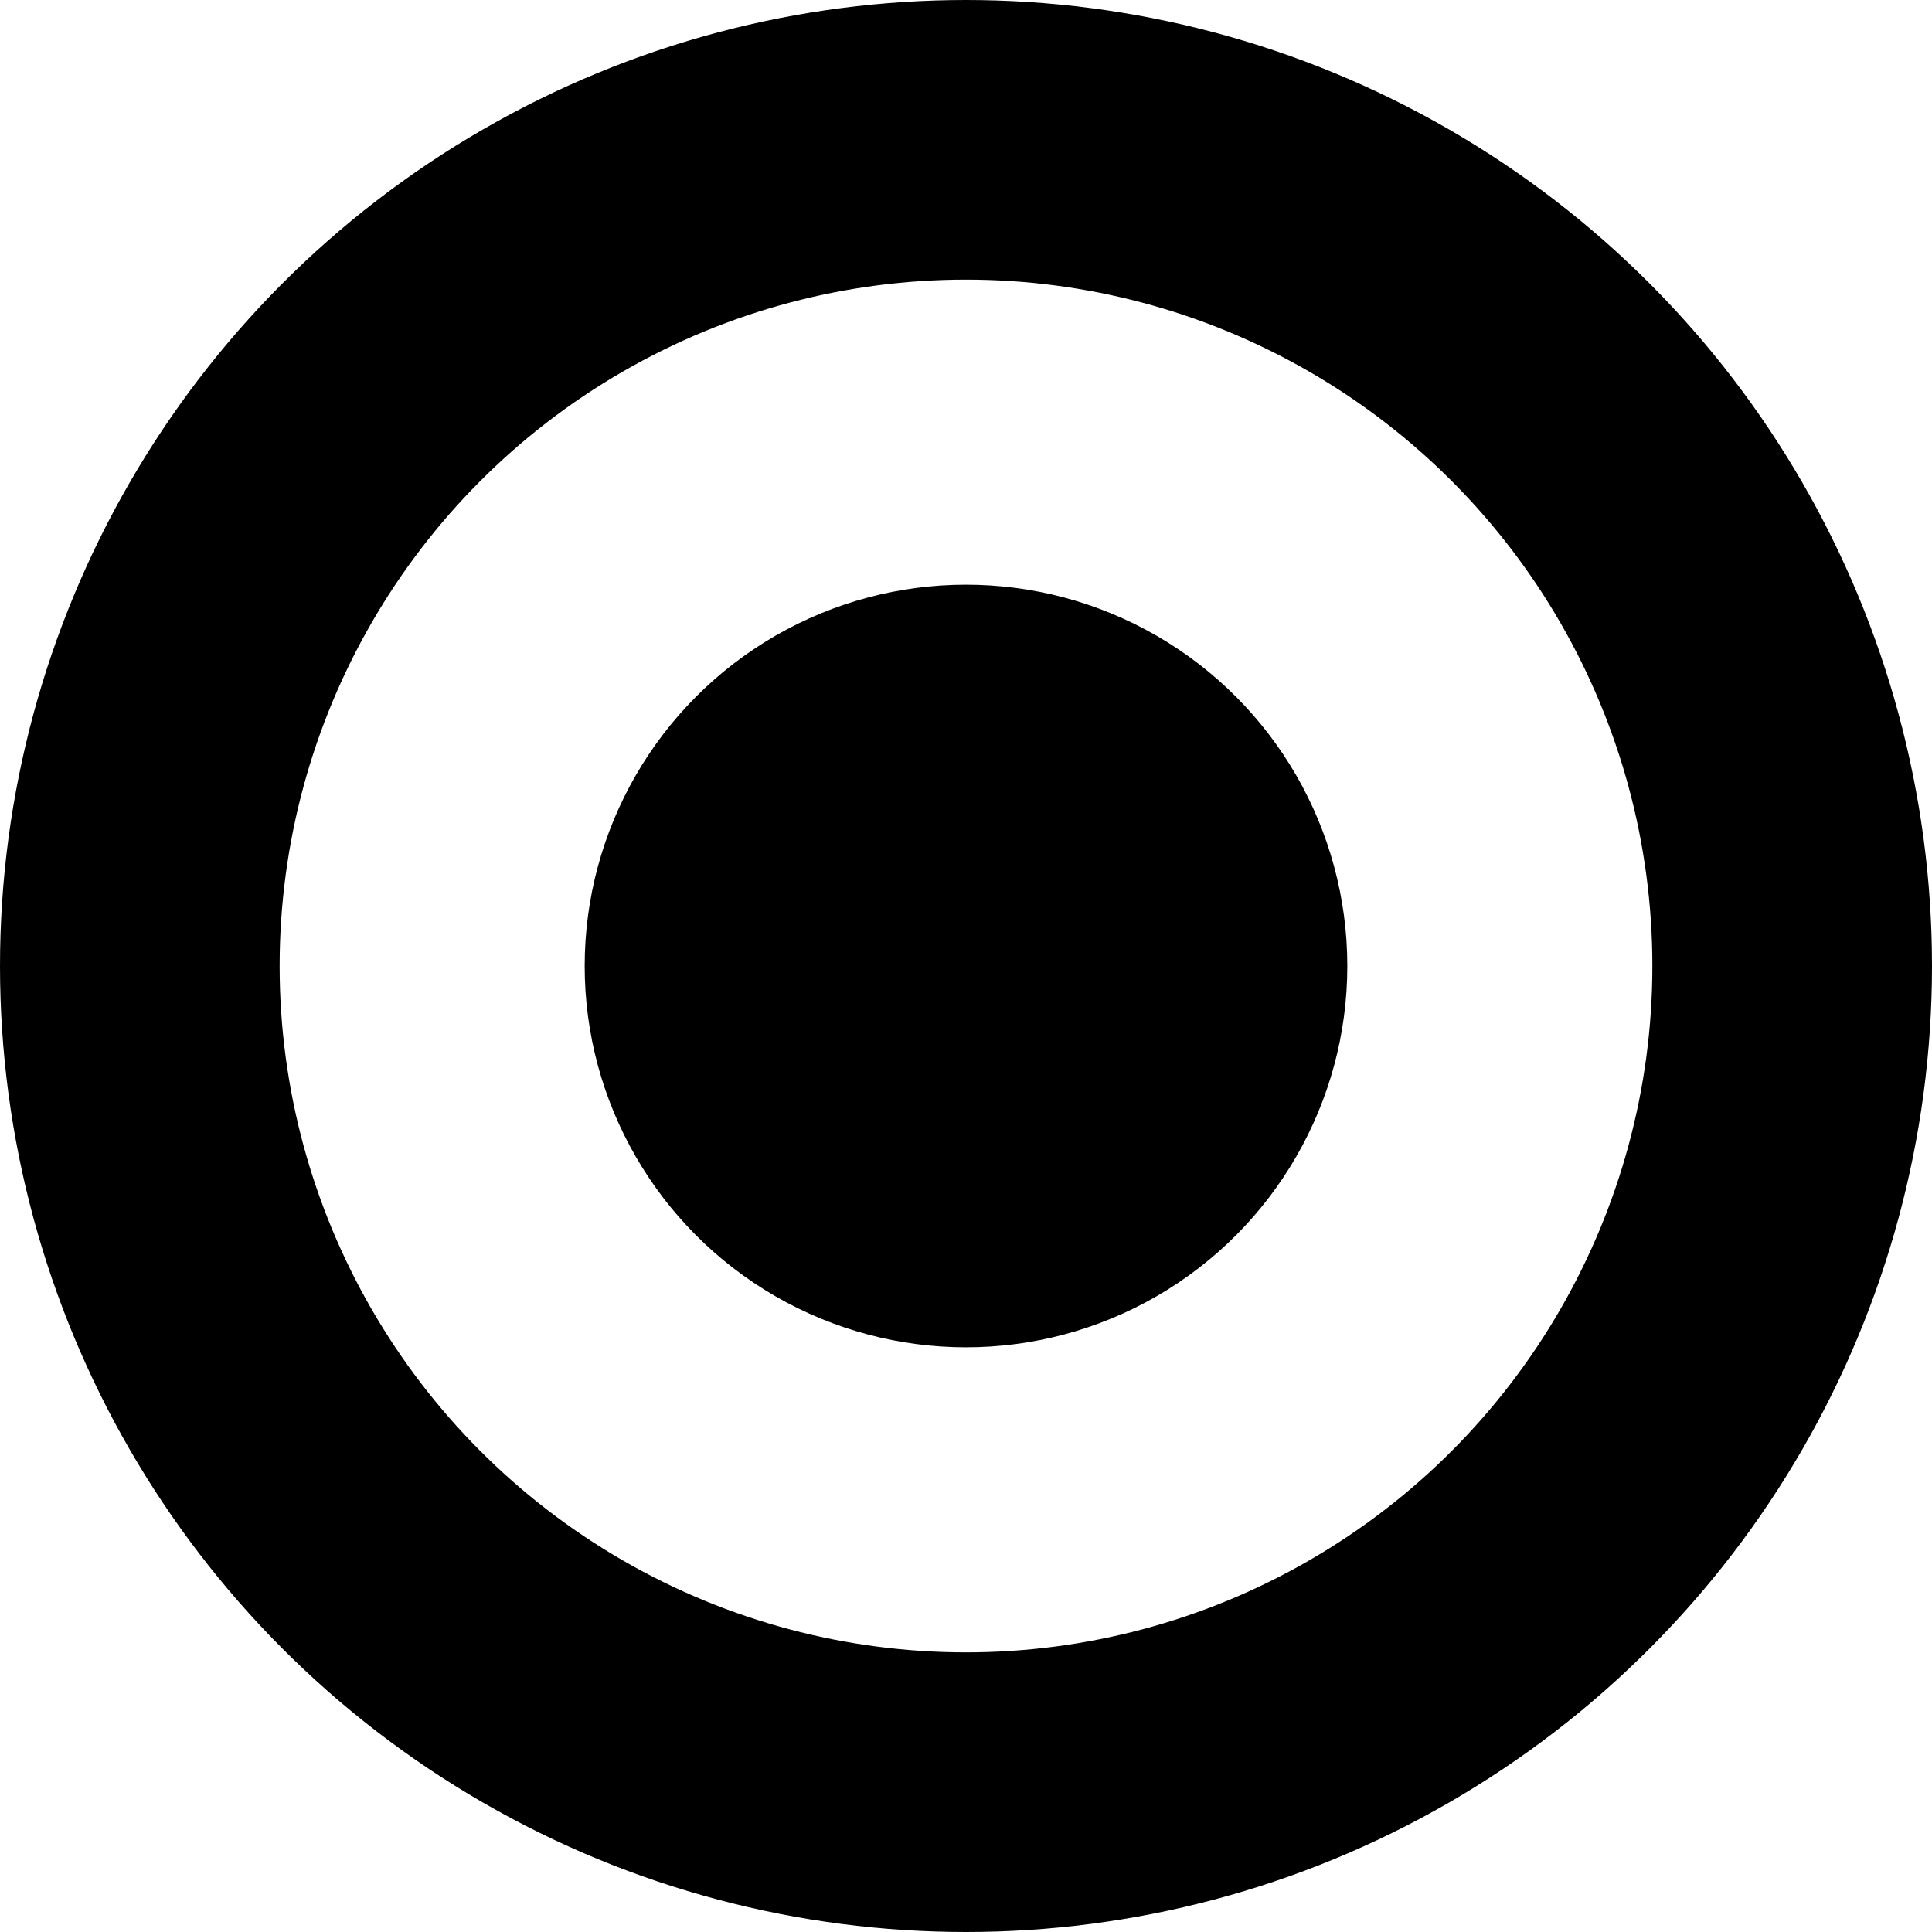 <svg xmlns="http://www.w3.org/2000/svg" xmlns:xlink="http://www.w3.org/1999/xlink" width="16" height="16" viewBox="0 0 16 16">
    <use xlink:href="#logo" x="0" y="0" width="16" height="16" />
    <symbol id="logo" viewBox="0 0 76 76">
        <circle cx="38" cy="38" r="15" fill="#000" />
        <circle cx="38" cy="38" r="32.5" fill="none" stroke="#000" stroke-width="11" />
    </symbol>
</svg>
